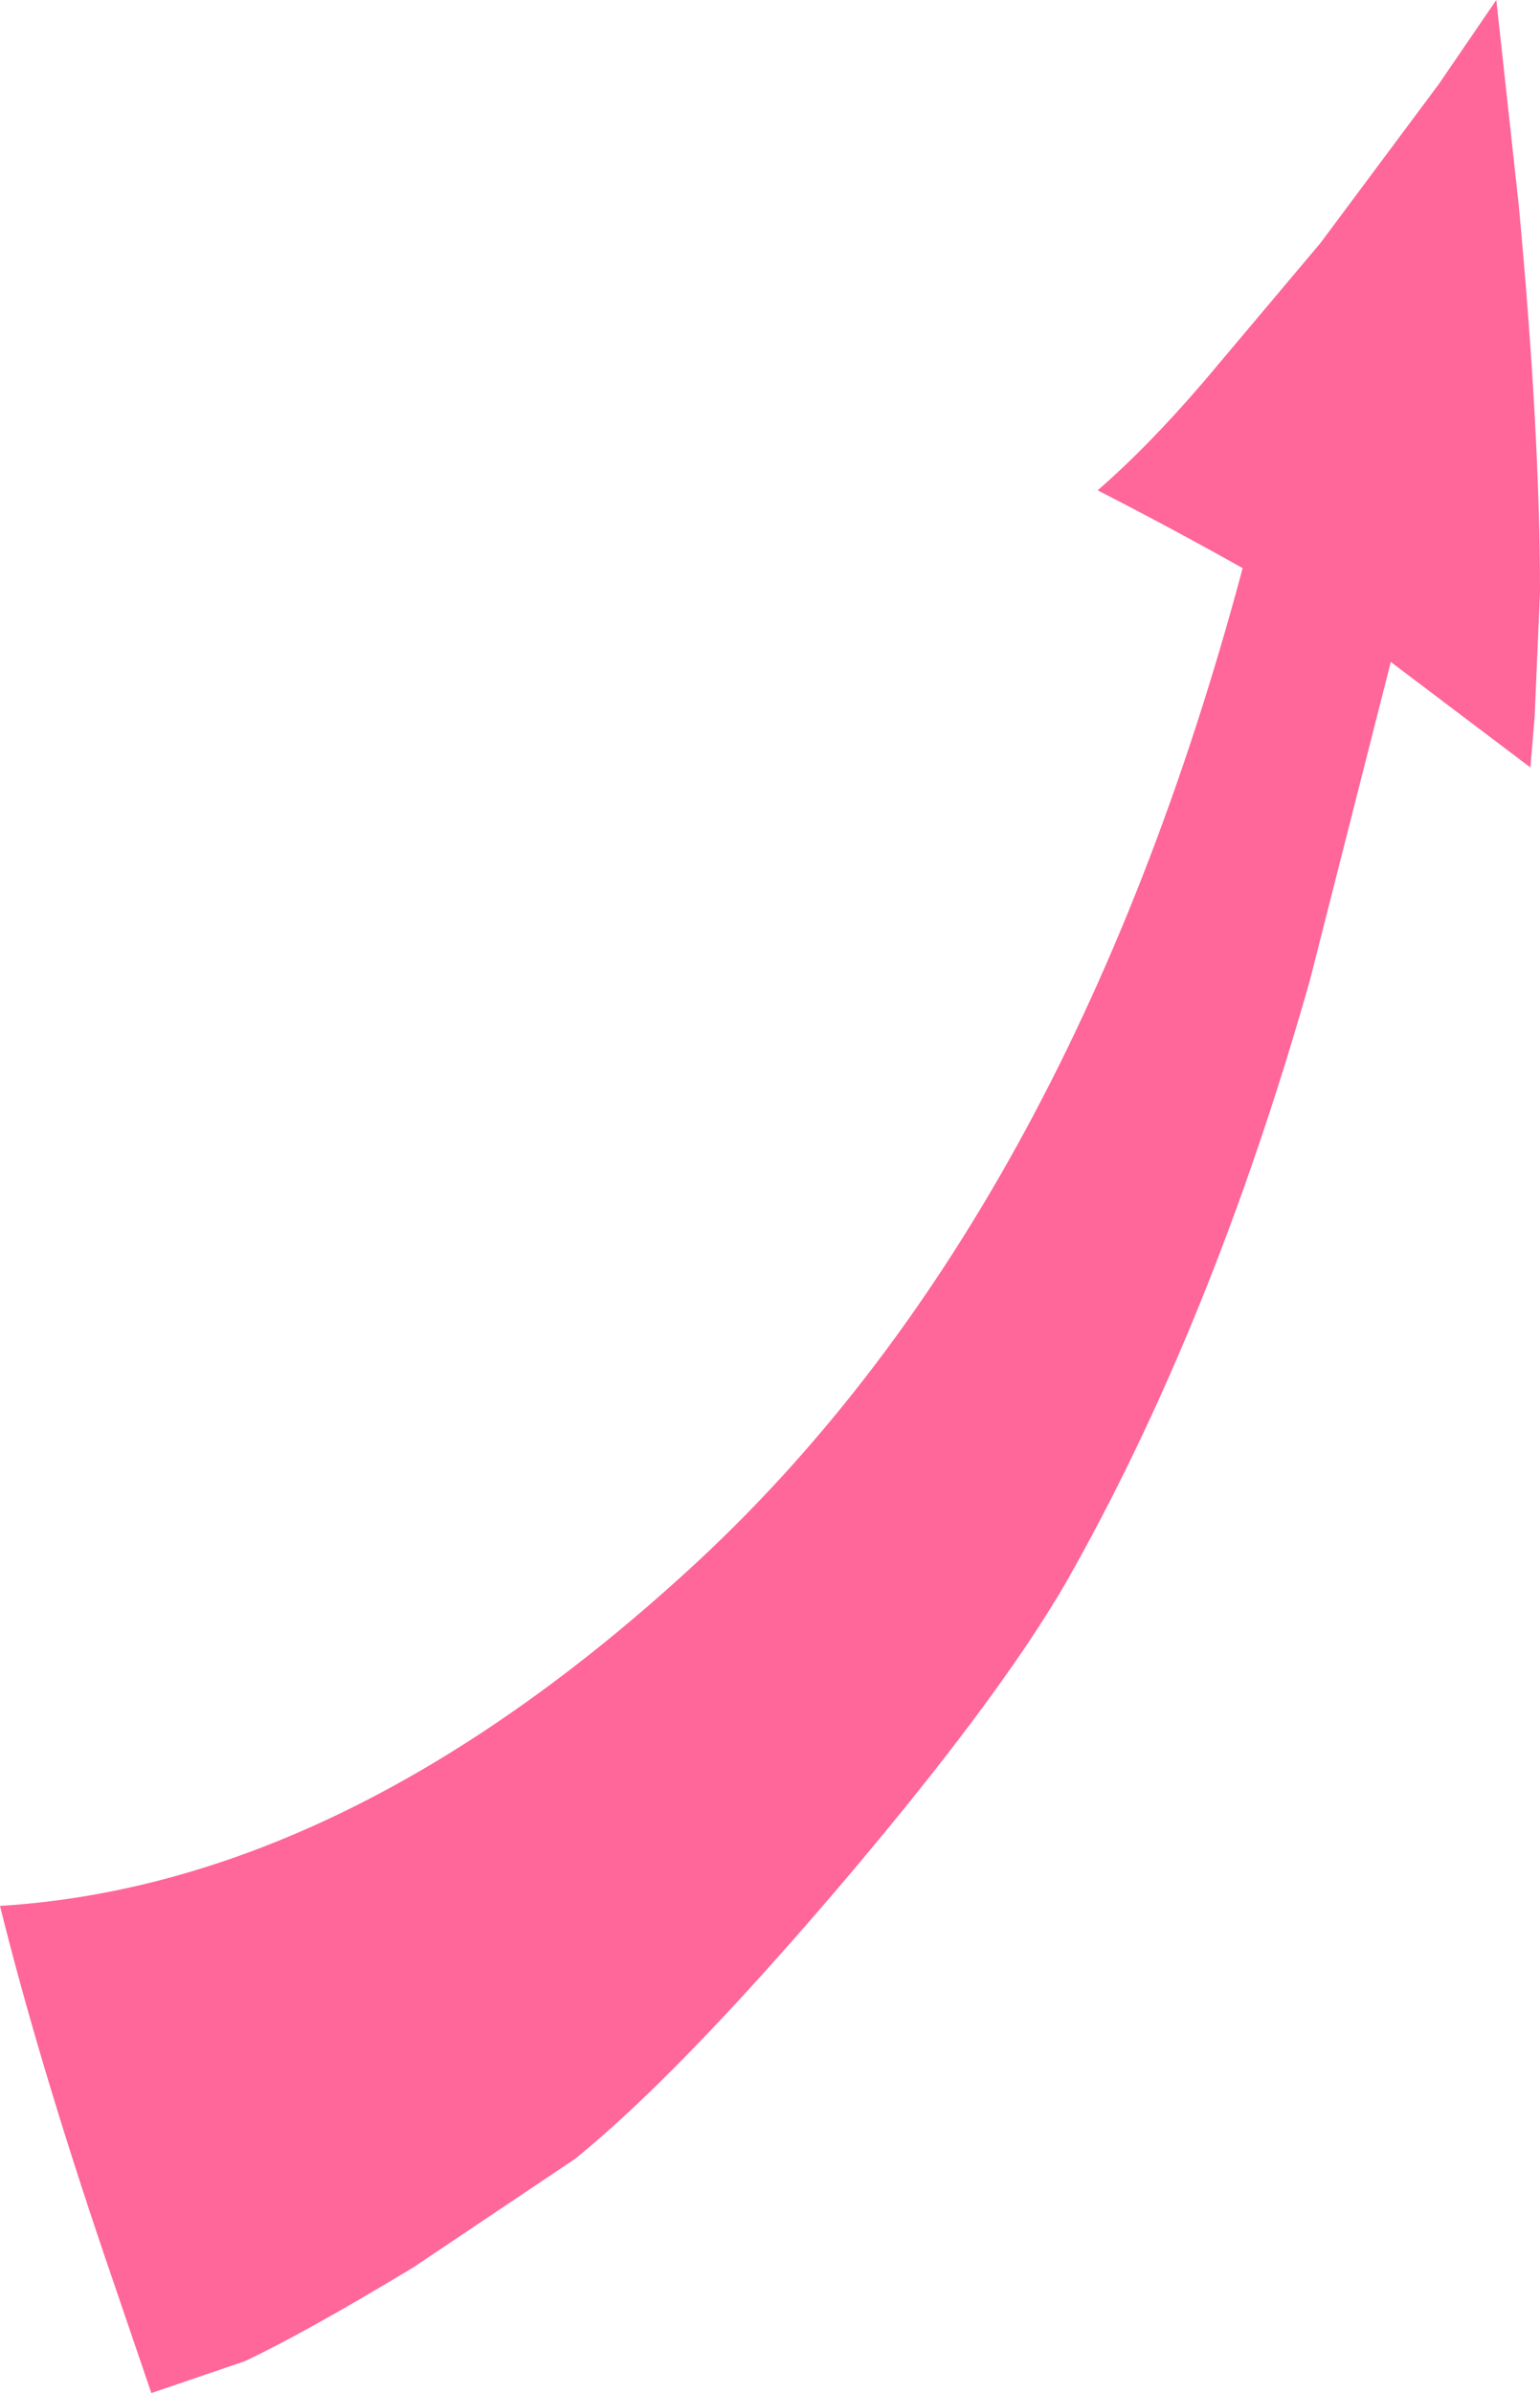 <?xml version="1.0" encoding="UTF-8" standalone="no"?>
<svg xmlns:xlink="http://www.w3.org/1999/xlink" height="112.25px" width="72.25px" xmlns="http://www.w3.org/2000/svg">
  <g transform="matrix(1.0, 0.0, 0.0, 1.0, -207.0, -361.25)">
    <path d="M277.2 361.25 L278.25 370.85 Q279.25 381.5 279.25 389.0 L279.0 394.85 278.8 397.25 272.25 392.3 268.45 407.25 Q263.85 423.45 257.0 435.5 253.75 441.1 246.2 449.95 238.8 458.6 234.0 462.5 L226.4 467.6 Q221.35 470.65 218.5 472.0 L214.1 473.5 211.9 467.05 Q208.8 457.9 207.0 450.65 223.2 449.65 239.35 434.85 257.1 418.6 265.3 387.9 262.1 386.1 258.5 384.25 L258.95 383.85 Q261.45 381.6 264.15 378.35 L268.95 372.65 274.5 365.2 277.2 361.25" fill="#ff6699" fill-rule="evenodd" stroke="none"/>
  </g>
</svg>
